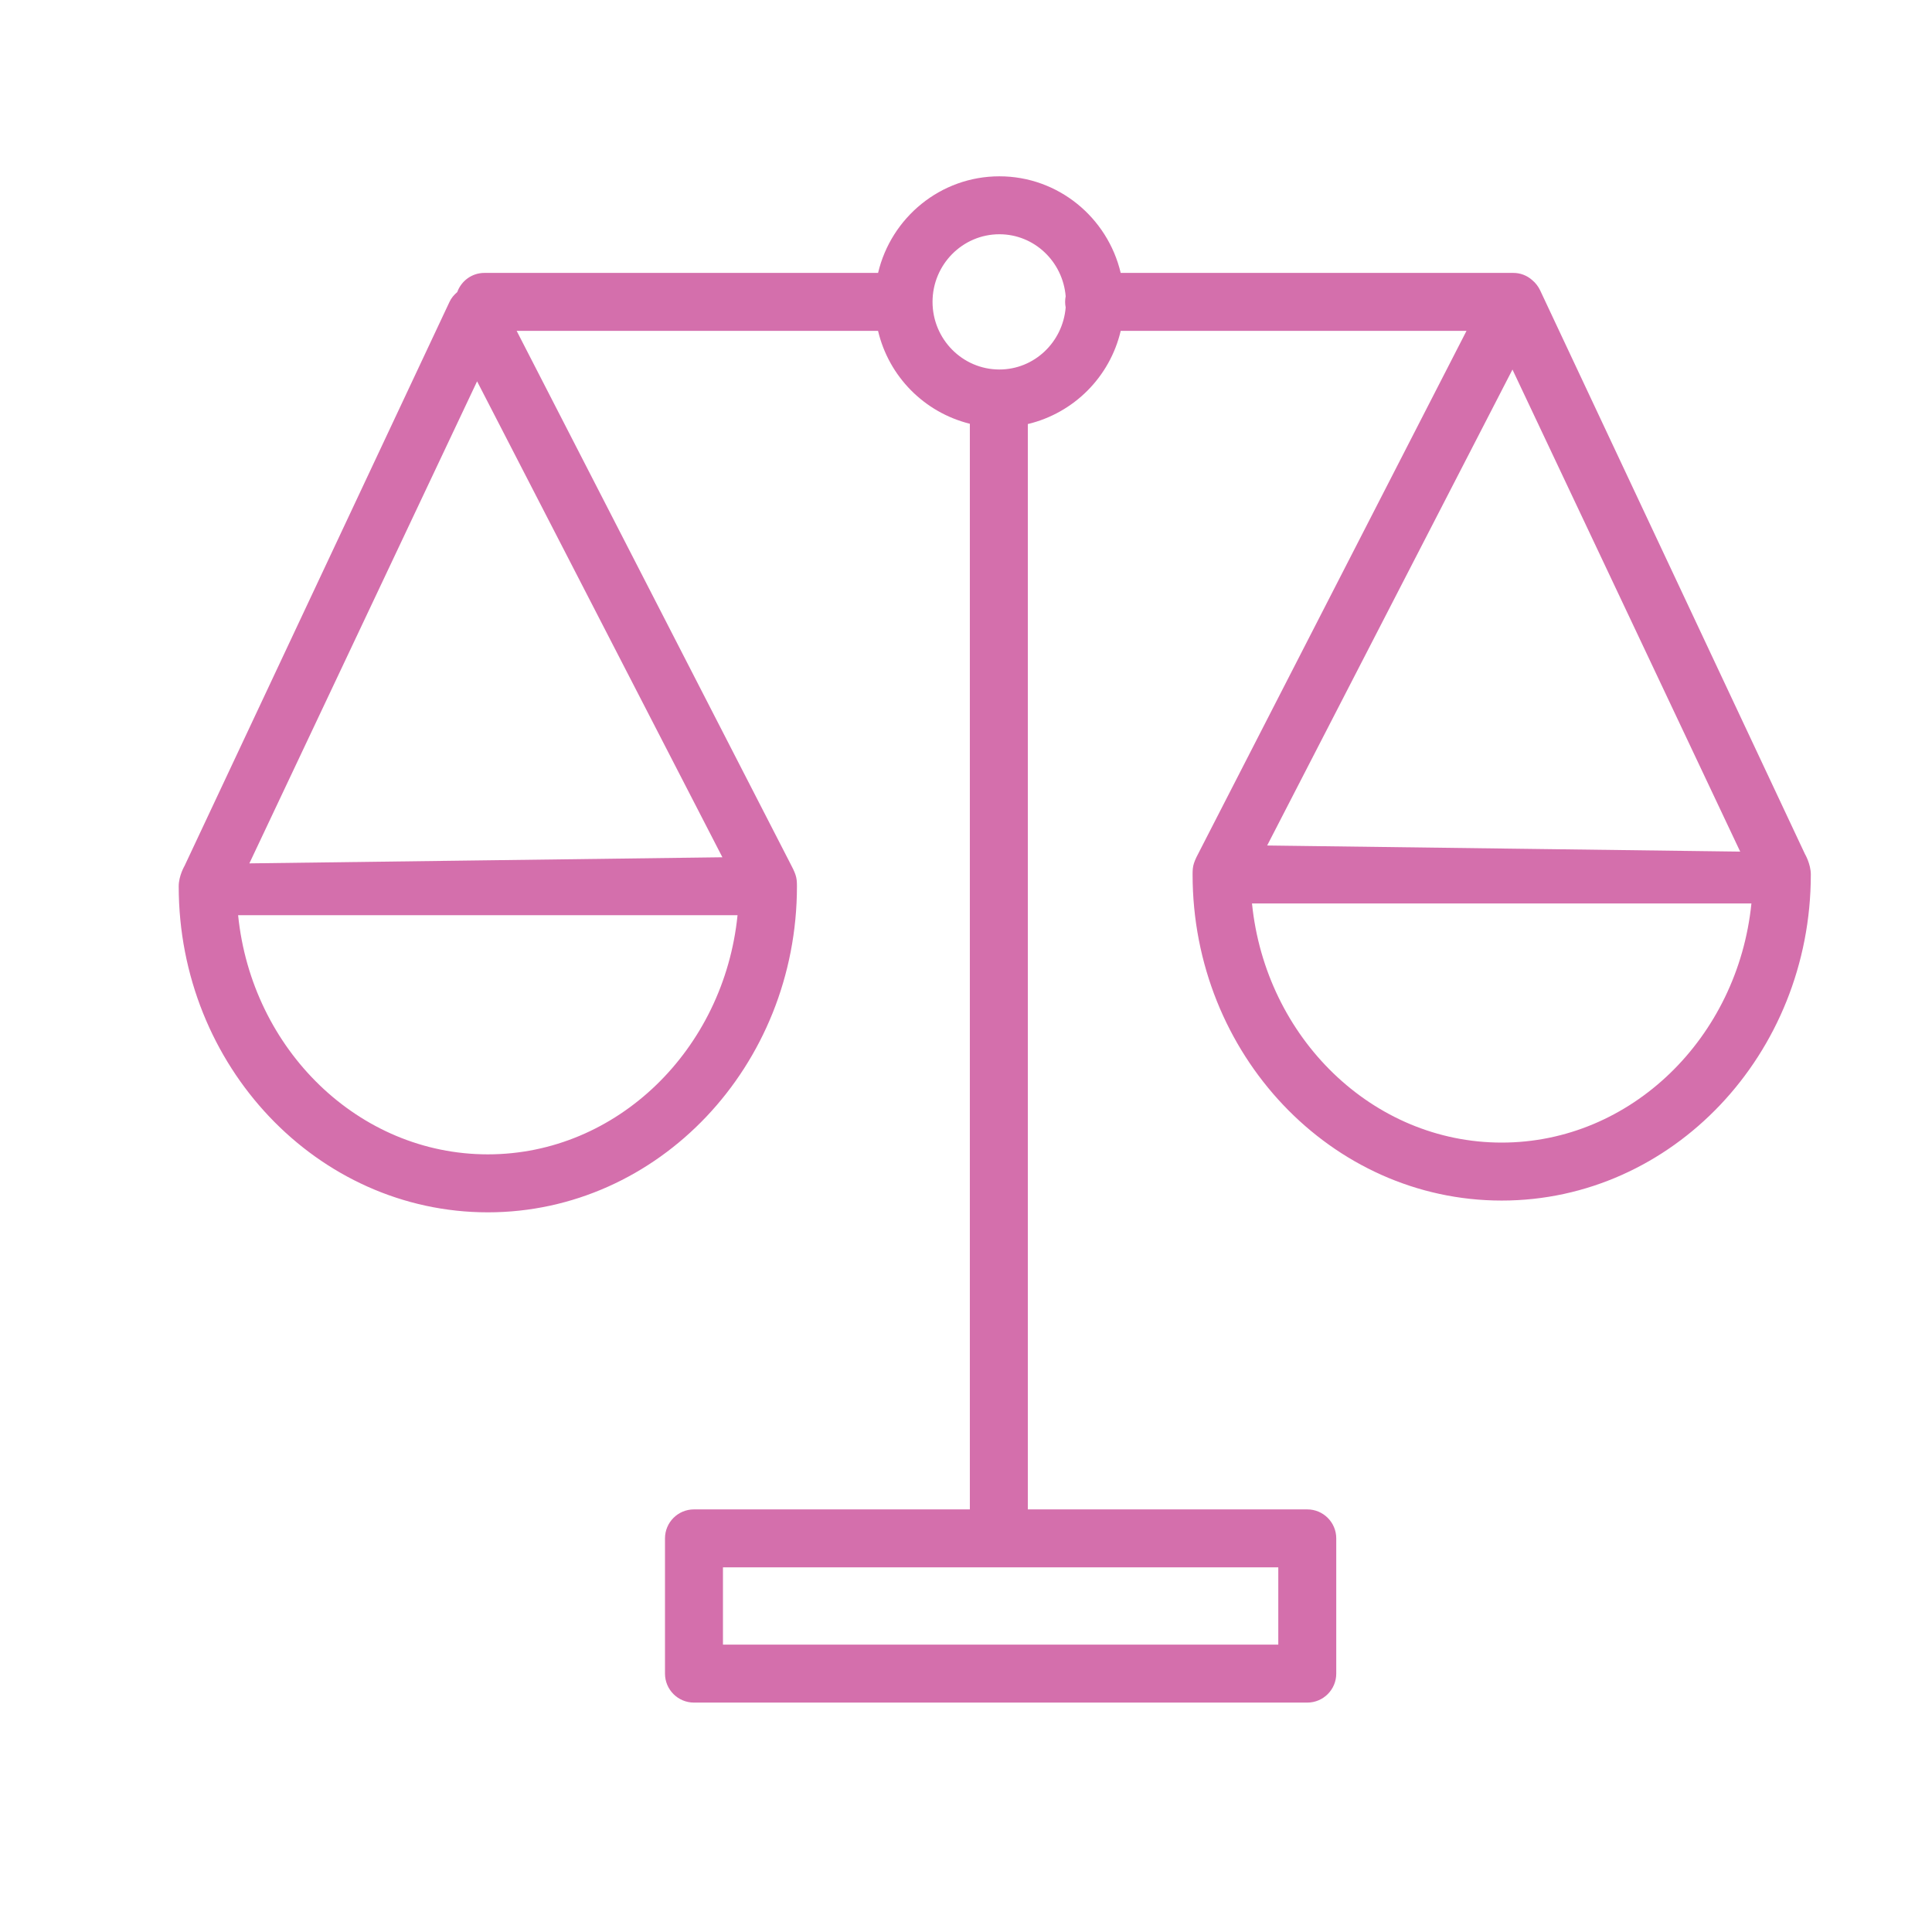 <?xml version="1.0" encoding="UTF-8"?> <svg xmlns="http://www.w3.org/2000/svg" viewBox="0 0 100.00 100.00" data-guides="{&quot;vertical&quot;:[],&quot;horizontal&quot;:[]}"><defs></defs><path fill="#d46fac" stroke="none" fill-opacity="1" stroke-width="1" stroke-opacity="1" color="rgb(51, 51, 51)" fill-rule="evenodd" id="tSvg165bc682745" title="Path 10" d="M93.424 44.205C88.854 34.477 84.284 24.749 79.714 15.021C79.616 14.818 79.476 14.638 79.302 14.494C79.033 14.255 78.686 14.124 78.326 14.126C71.553 14.126 64.78 14.126 58.007 14.126C57.331 11.264 54.776 9.126 51.728 9.126C48.68 9.126 46.124 11.264 45.449 14.126C38.657 14.126 31.865 14.126 25.073 14.126C24.423 14.126 23.875 14.541 23.667 15.119C23.502 15.259 23.357 15.425 23.264 15.63C18.694 25.358 14.124 35.086 9.554 44.814C9.554 44.814 9.25 45.328 9.25 45.872C9.25 55.179 16.428 62.75 25.25 62.75C34.072 62.75 41.25 55.179 41.25 45.872C41.25 45.391 41.203 45.25 40.825 44.536C36.131 35.399 31.436 26.263 26.742 17.126C32.977 17.126 39.213 17.126 45.448 17.126C46.007 19.492 47.84 21.347 50.199 21.934C50.199 40.665 50.199 59.395 50.199 78.126C45.439 78.126 40.68 78.126 35.92 78.126C35.092 78.126 34.42 78.798 34.42 79.626C34.42 81.959 34.42 84.293 34.42 86.626C34.42 87.454 35.092 88.126 35.92 88.126C46.501 88.126 57.083 88.126 67.664 88.126C68.492 88.126 69.164 87.454 69.164 86.626C69.164 84.293 69.164 81.959 69.164 79.626C69.164 78.798 68.492 78.126 67.664 78.126C62.843 78.126 58.021 78.126 53.2 78.126C53.2 59.4 53.2 40.675 53.2 21.949C55.585 21.378 57.445 19.513 58.008 17.126C63.974 17.126 69.94 17.126 75.906 17.126C71.322 26.06 66.737 34.993 62.153 43.927C61.775 44.641 61.728 44.782 61.728 45.263C61.728 54.57 68.906 62.141 77.728 62.141C86.55 62.141 93.728 54.57 93.728 45.263C93.728 44.719 93.424 44.205 93.424 44.205ZM25.25 59.749C18.557 59.749 13.028 54.32 12.325 47.371C20.942 47.371 29.558 47.371 38.175 47.371C37.472 54.321 31.943 59.749 25.25 59.749C25.25 59.749 25.25 59.749 25.25 59.749ZM37.391 44.372C29.23 44.477 21.068 44.583 12.907 44.688C16.836 36.371 20.765 28.054 24.694 19.737C28.926 27.949 33.159 36.16 37.391 44.372ZM66.164 81.125C66.164 82.458 66.164 83.792 66.164 85.125C56.583 85.125 47.001 85.125 37.42 85.125C37.42 83.792 37.42 82.458 37.42 81.125C47.001 81.125 56.583 81.125 66.164 81.125ZM55.159 15.914C55.011 17.707 53.538 19.125 51.728 19.125C49.82 19.125 48.268 17.555 48.268 15.625C48.268 13.695 49.82 12.125 51.728 12.125C53.538 12.125 55.011 13.543 55.159 15.336C55.141 15.43 55.13 15.526 55.13 15.625C55.13 15.724 55.141 15.821 55.159 15.914ZM78.285 19.128C82.214 27.445 86.143 35.762 90.072 44.079C81.911 43.974 73.749 43.868 65.588 43.763C69.82 35.551 74.053 27.34 78.285 19.128ZM77.728 59.14C71.035 59.14 65.506 53.712 64.803 46.762C73.42 46.762 82.036 46.762 90.653 46.762C89.95 53.711 84.421 59.14 77.728 59.14Z"></path></svg> 